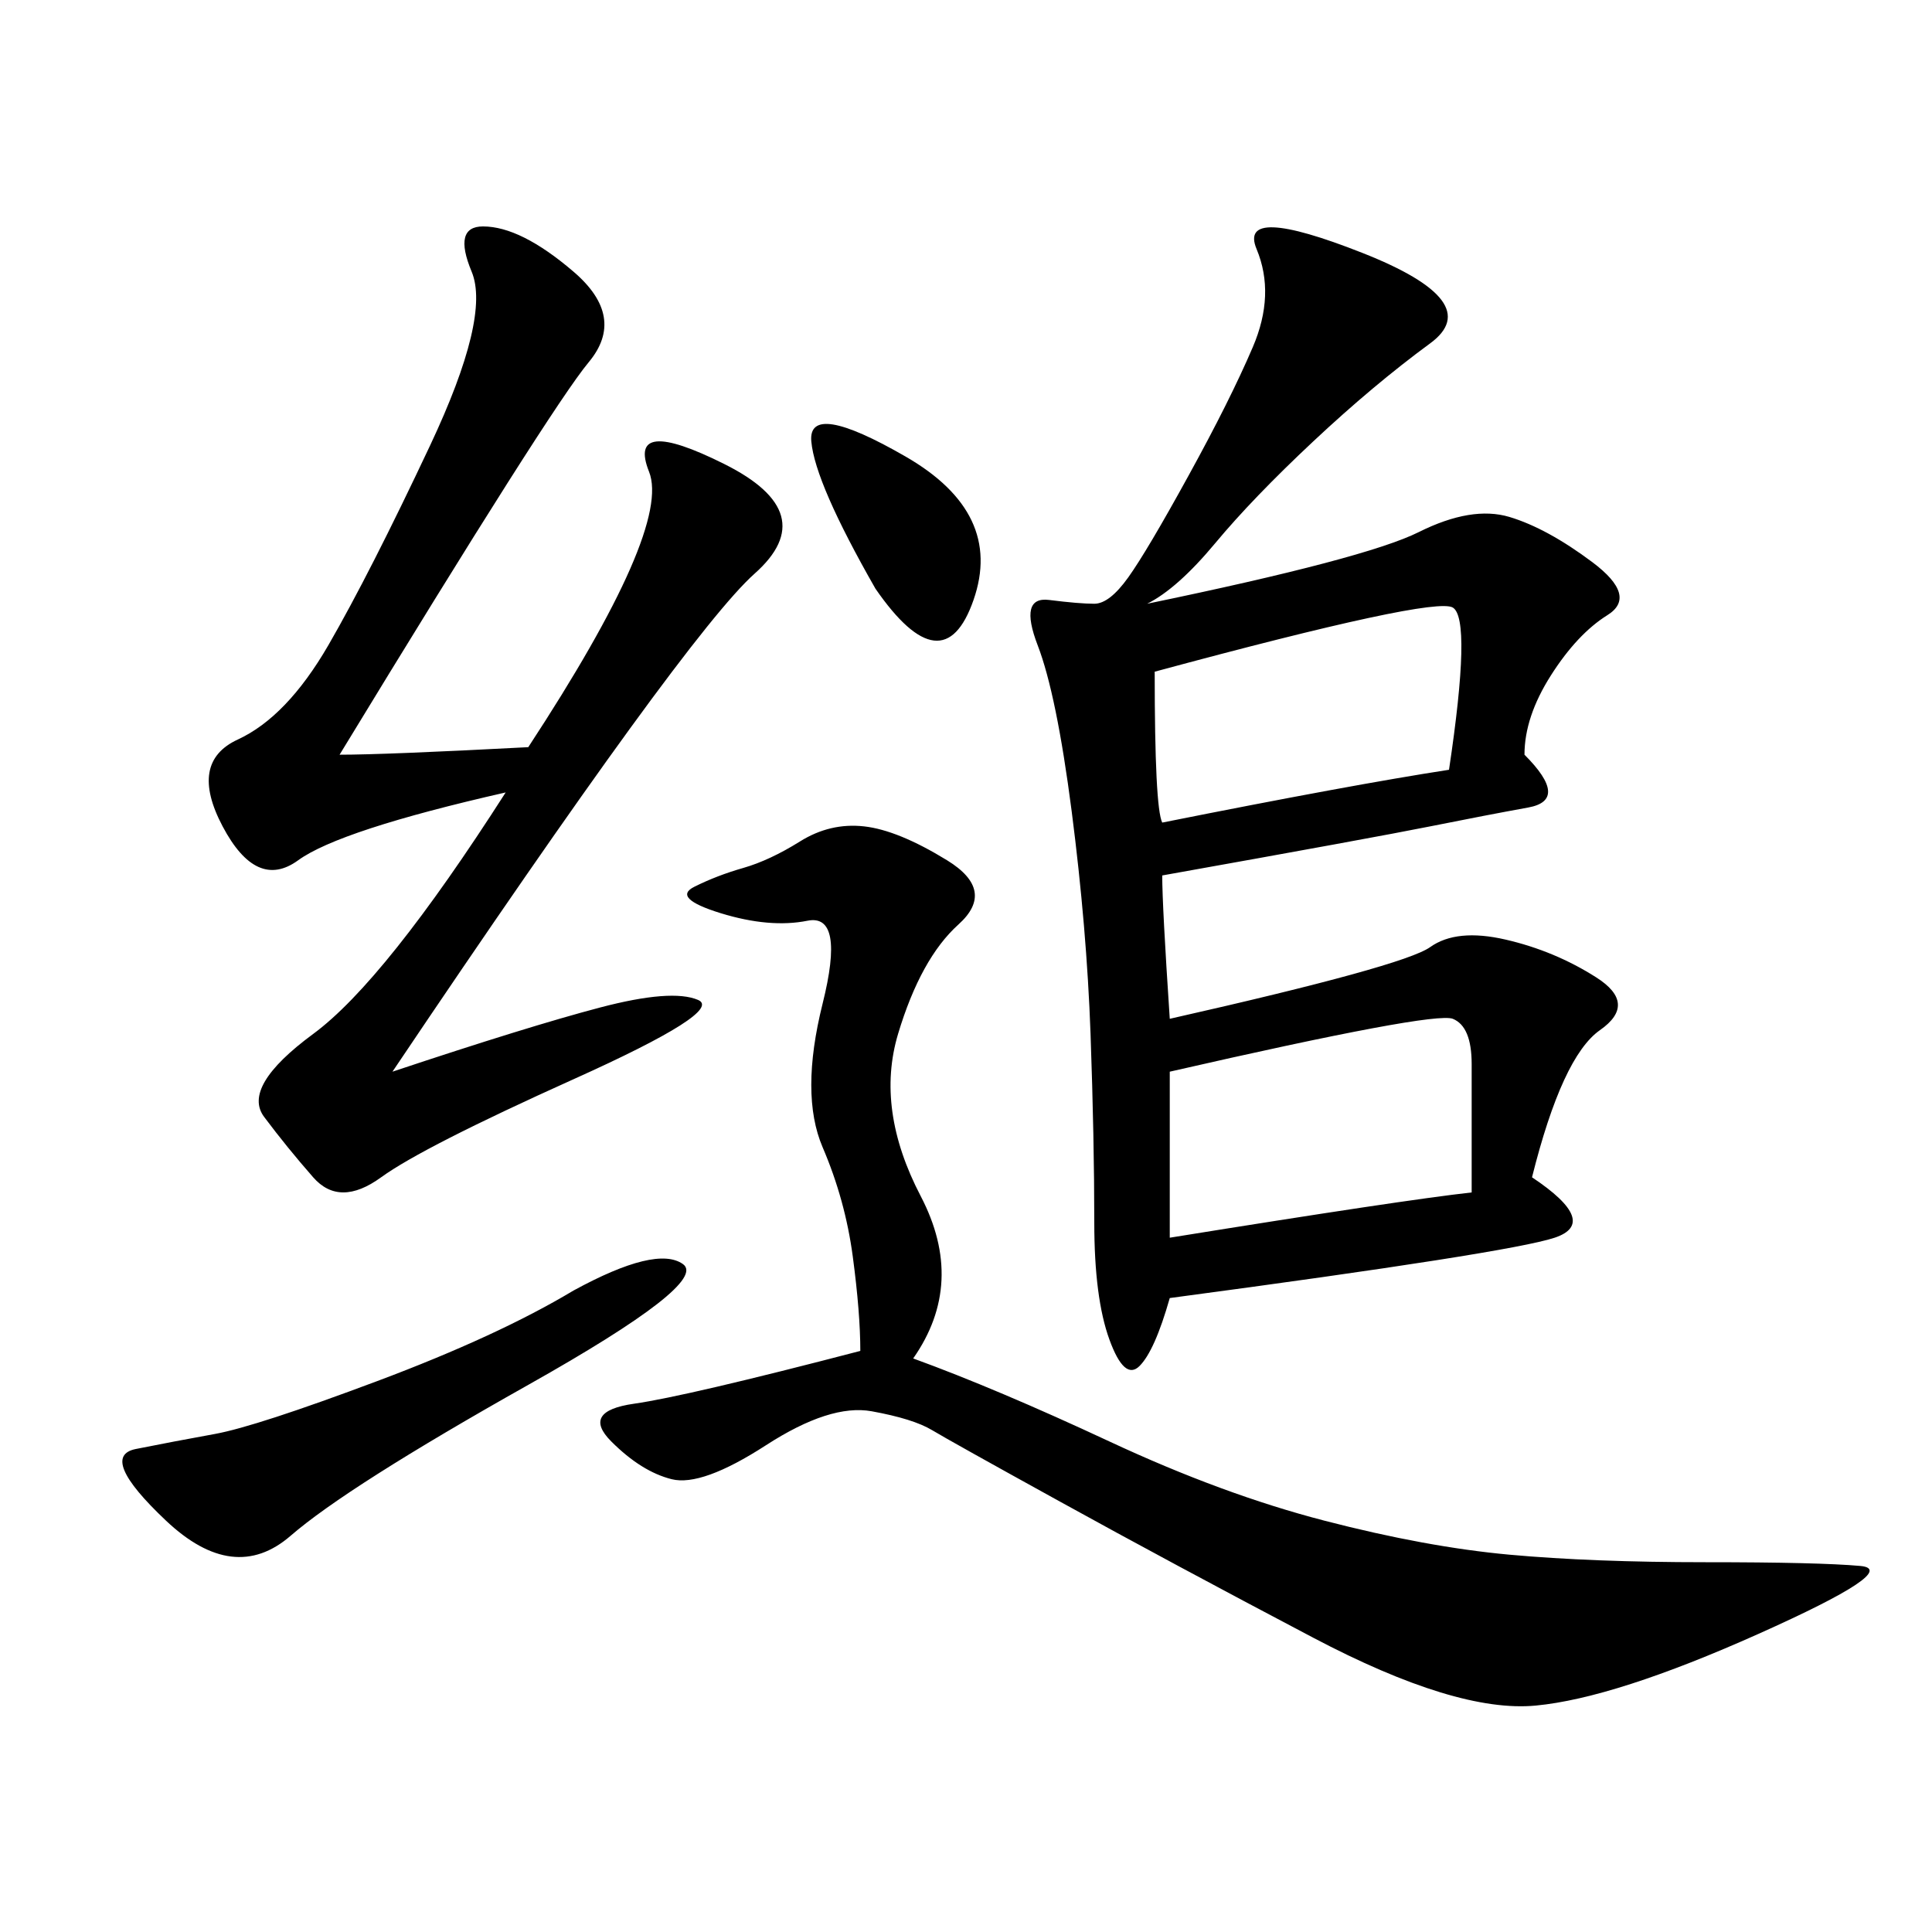 <svg xmlns="http://www.w3.org/2000/svg" xmlns:xlink="http://www.w3.org/1999/xlink" width="300" height="300"><path d="M181.64 158.20Q217.97 150 222.07 147.07Q226.17 144.14 233.79 145.90Q241.41 147.66 247.85 151.76Q254.30 155.86 248.44 159.96Q242.58 164.06 237.89 182.81L237.89 182.81Q248.44 189.84 241.41 192.19Q234.38 194.53 181.64 201.56L181.64 201.56Q179.30 209.77 176.95 212.11Q174.61 214.45 172.27 208.01Q169.92 201.56 169.92 189.84L169.92 189.84Q169.92 176.95 169.34 160.55Q168.75 144.14 166.41 125.98Q164.06 107.81 161.13 100.20Q158.20 92.58 162.89 93.16Q167.58 93.75 169.92 93.75L169.92 93.75Q172.27 93.75 175.20 89.65Q178.13 85.55 184.57 73.83Q191.02 62.11 194.53 53.91Q198.05 45.70 195.12 38.67Q192.19 31.64 211.52 39.26Q230.86 46.88 222.07 53.32Q213.28 59.77 203.91 68.55Q194.53 77.34 188.67 84.38Q182.81 91.41 178.13 93.75L178.13 93.75Q212.11 86.72 220.31 82.62Q228.52 78.52 234.38 80.27Q240.23 82.03 247.27 87.30Q254.30 92.58 249.61 95.51Q244.92 98.44 240.82 104.88Q236.72 111.33 236.72 117.19L236.72 117.19Q243.75 124.22 237.30 125.39Q230.86 126.56 222.07 128.32Q213.28 130.08 180.47 135.94L180.47 135.94Q180.47 140.63 181.64 158.20L181.64 158.20ZM141.80 210.94Q154.69 215.63 172.27 223.83Q189.84 232.03 205.66 236.13Q221.48 240.23 234.38 241.41Q247.27 242.58 264.84 242.58L264.84 242.58Q282.42 242.58 288.87 243.16Q295.31 243.75 273.05 253.71Q250.78 263.67 238.48 264.84Q226.17 266.02 203.91 254.30Q181.64 242.58 164.65 233.20Q147.66 223.83 144.73 222.07Q141.80 220.31 135.35 219.14Q128.91 217.97 118.95 224.41Q108.98 230.86 104.30 229.69Q99.61 228.52 94.92 223.83Q90.23 219.14 98.44 217.97Q106.64 216.80 133.59 209.77L133.59 209.77Q133.59 203.91 132.42 195.12Q131.25 186.33 127.73 178.13Q124.22 169.92 127.73 155.86Q131.25 141.80 125.39 142.97Q119.53 144.14 111.91 141.80Q104.30 139.45 107.81 137.70Q111.33 135.94 115.43 134.77Q119.53 133.59 124.22 130.66Q128.91 127.73 134.18 128.32Q139.45 128.91 147.07 133.59Q154.69 138.28 148.83 143.55Q142.97 148.83 139.45 160.55Q135.94 172.27 142.97 185.74Q150 199.22 141.80 210.94L141.80 210.94ZM82.03 116.02Q104.30 82.03 100.78 73.24Q97.27 64.45 112.50 72.07Q127.73 79.69 117.19 89.06Q106.64 98.44 60.94 166.41L60.94 166.41Q82.03 159.38 93.16 156.45Q104.30 153.52 108.40 155.27Q112.50 157.03 89.06 167.58Q65.63 178.13 59.18 182.81Q52.73 187.50 48.63 182.81Q44.53 178.13 41.02 173.44Q37.50 168.75 48.63 160.55Q59.77 152.34 78.52 123.05L78.52 123.05Q52.73 128.91 46.29 133.59Q39.84 138.28 34.57 128.32Q29.30 118.36 36.91 114.84Q44.53 111.33 50.98 100.20Q57.42 89.06 66.80 69.14Q76.17 49.22 73.24 42.19Q70.31 35.16 75 35.16L75 35.16Q80.86 35.16 89.06 42.19Q97.27 49.22 91.41 56.25Q85.55 63.28 52.73 117.19L52.73 117.19Q59.77 117.19 82.03 116.02L82.03 116.02ZM181.64 192.19Q217.97 186.33 228.52 185.16L228.52 185.16L228.52 165.23Q228.52 159.38 225.59 158.20Q222.66 157.03 181.64 166.41L181.64 166.41L181.64 192.19ZM180.47 127.73Q209.77 121.88 225 119.53L225 119.53Q228.52 96.09 225.59 94.34Q222.66 92.58 179.30 104.30L179.30 104.30Q179.30 125.39 180.47 127.73L180.47 127.73ZM89.06 200.39Q101.95 193.36 106.05 196.29Q110.16 199.22 82.03 215.04Q53.91 230.86 45.12 238.48Q36.33 246.09 25.78 236.13Q15.23 226.17 21.09 225Q26.95 223.83 33.40 222.66Q39.84 221.48 58.59 214.45Q77.34 207.42 89.06 200.39L89.06 200.39ZM135.94 91.41Q126.56 75 125.98 68.55Q125.39 62.11 140.63 70.90Q155.86 79.69 151.17 93.16Q146.48 106.64 135.94 91.41L135.94 91.41Z"/></svg>